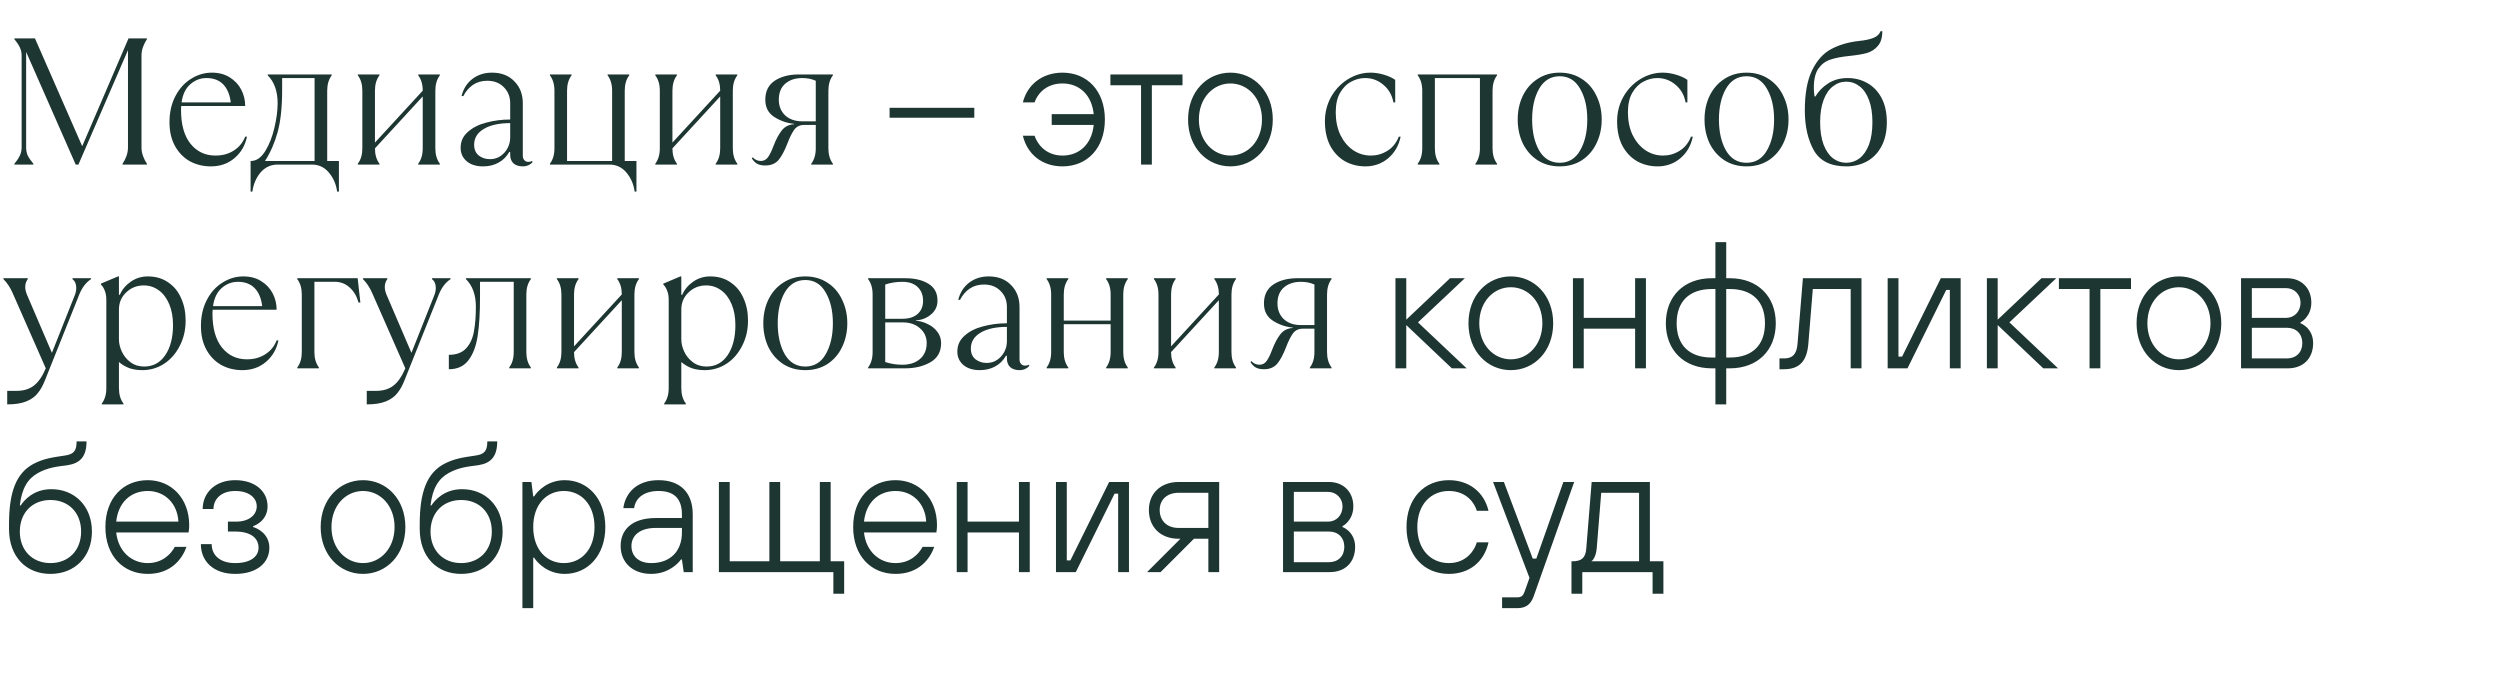 <?xml version="1.0" encoding="UTF-8"?> <svg xmlns="http://www.w3.org/2000/svg" width="319" height="88" viewBox="0 0 319 88" fill="none"> <path d="M1.84 20.885C2.162 20.502 2.392 20.157 2.53 19.85C2.683 19.543 2.76 19.198 2.76 18.815V7.085C2.76 6.702 2.683 6.357 2.53 6.05C2.392 5.743 2.162 5.398 1.84 5.015V4.9H4.462L10.488 18.654L16.399 4.9H18.745V5.015C18.561 5.276 18.4 5.59 18.262 5.958C18.124 6.326 18.055 6.702 18.055 7.085V18.815C18.055 19.198 18.124 19.574 18.262 19.942C18.4 20.31 18.561 20.624 18.745 20.885V21H15.64V20.885C15.824 20.624 15.985 20.31 16.123 19.942C16.261 19.574 16.33 19.198 16.33 18.815V6.395L10.005 21H9.66L3.335 6.625V18.815C3.335 19.198 3.404 19.543 3.542 19.85C3.695 20.157 3.933 20.502 4.255 20.885V21H1.84V20.885ZM31.516 17.435C31.286 18.554 30.757 19.467 29.929 20.172C29.101 20.877 28.097 21.23 26.916 21.23C25.92 21.23 25.015 21.008 24.202 20.563C23.405 20.103 22.776 19.451 22.316 18.608C21.856 17.765 21.626 16.76 21.626 15.595C21.626 14.338 21.879 13.226 22.385 12.26C22.891 11.294 23.558 10.558 24.386 10.052C25.214 9.531 26.096 9.27 27.031 9.27C27.921 9.27 28.68 9.469 29.308 9.868C29.952 10.267 30.443 10.788 30.78 11.432C31.118 12.076 31.286 12.774 31.286 13.525H23.121C23.106 13.632 23.098 13.793 23.098 14.008C23.098 15.894 23.505 17.343 24.317 18.355C25.13 19.352 26.188 19.85 27.491 19.85C28.396 19.85 29.178 19.635 29.837 19.206C30.512 18.777 30.995 18.186 31.286 17.435H31.516ZM26.341 9.96C25.575 9.96 24.892 10.221 24.294 10.742C23.696 11.248 23.321 12.022 23.167 13.065H29.446C29.324 12.068 29.002 11.302 28.48 10.765C27.959 10.228 27.246 9.96 26.341 9.96ZM31.976 24.45V20.54H32.091C32.766 20.509 33.356 20.08 33.862 19.252C34.368 18.424 34.752 17.443 35.012 16.308C35.288 15.158 35.426 14.115 35.426 13.18C35.426 11.647 35.005 10.458 34.161 9.615V9.5H42.326V9.615C41.943 10.121 41.751 10.773 41.751 11.57V20.54H43.246V24.45H43.016C42.894 23.515 42.541 22.702 41.958 22.012C41.391 21.337 40.67 21 39.796 21H35.426C34.552 21 33.824 21.337 33.241 22.012C32.674 22.702 32.329 23.515 32.206 24.45H31.976ZM40.141 20.54V9.96H36.001V11.501C36.001 13.678 35.81 15.465 35.426 16.86C35.043 18.24 34.506 19.467 33.816 20.54H40.141ZM45.66 20.885C46.043 20.379 46.234 19.727 46.234 18.93V11.57C46.234 10.773 46.043 10.121 45.66 9.615V9.5H48.419V9.615C48.036 10.121 47.844 10.773 47.844 11.57V18.194L53.94 11.57C53.94 10.773 53.748 10.121 53.364 9.615V9.5H56.124V9.615C55.741 10.121 55.55 10.773 55.55 11.57V18.93C55.55 19.727 55.741 20.379 56.124 20.885V21H53.364V20.885C53.748 20.379 53.94 19.727 53.94 18.93V12.306L47.844 18.93C47.844 19.727 48.036 20.379 48.419 20.885V21H45.66V20.885ZM67.975 20.655C67.852 20.824 67.676 20.962 67.446 21.069C67.231 21.176 66.986 21.23 66.71 21.23C66.219 21.23 65.828 21.107 65.537 20.862C65.246 20.601 65.1 20.226 65.1 19.735V19.39H64.985C64.632 20.003 64.165 20.463 63.582 20.77C63.014 21.077 62.37 21.23 61.65 21.23C60.761 21.23 60.055 21.008 59.534 20.563C59.028 20.118 58.775 19.551 58.775 18.861C58.775 18.048 59.081 17.374 59.695 16.837C60.308 16.285 61.098 15.886 62.064 15.641C63.03 15.38 64.042 15.25 65.1 15.25V13.18C65.1 12.352 64.832 11.67 64.295 11.133C63.758 10.581 63.053 10.305 62.179 10.305C61.474 10.305 60.86 10.481 60.339 10.834C59.833 11.187 59.426 11.662 59.12 12.26H58.89C59.12 11.34 59.58 10.612 60.27 10.075C60.975 9.538 61.811 9.27 62.777 9.27C63.973 9.27 64.924 9.638 65.629 10.374C66.35 11.095 66.71 12.03 66.71 13.18V19.85C66.71 20.111 66.779 20.31 66.917 20.448C67.055 20.586 67.216 20.655 67.4 20.655C67.63 20.655 67.783 20.617 67.86 20.54L67.975 20.655ZM62.524 20.31C63.03 20.31 63.474 20.18 63.858 19.919C64.257 19.643 64.563 19.298 64.778 18.884C64.993 18.455 65.1 18.01 65.1 17.55V15.71C63.689 15.71 62.57 15.955 61.742 16.446C60.914 16.937 60.5 17.611 60.5 18.47C60.5 19.068 60.699 19.528 61.098 19.85C61.496 20.157 61.972 20.31 62.524 20.31ZM80.981 24.45C80.858 23.515 80.505 22.702 79.923 22.012C79.355 21.337 78.635 21 77.761 21H70.171V20.885C70.554 20.379 70.746 19.727 70.746 18.93V11.57C70.746 10.773 70.554 10.121 70.171 9.615V9.5H72.931V9.615C72.547 10.121 72.356 10.773 72.356 11.57V20.54H78.106V11.57C78.106 10.773 77.914 10.121 77.531 9.615V9.5H80.291V9.615C79.907 10.121 79.716 10.773 79.716 11.57V20.54H81.211V24.45H80.981ZM83.617 20.885C84 20.379 84.192 19.727 84.192 18.93V11.57C84.192 10.773 84 10.121 83.617 9.615V9.5H86.377V9.615C85.993 10.121 85.802 10.773 85.802 11.57V18.194L91.897 11.57C91.897 10.773 91.705 10.121 91.322 9.615V9.5H94.082V9.615C93.698 10.121 93.507 10.773 93.507 11.57V18.93C93.507 19.727 93.698 20.379 94.082 20.885V21H91.322V20.885C91.705 20.379 91.897 19.727 91.897 18.93V12.306L85.802 18.93C85.802 19.727 85.993 20.379 86.377 20.885V21H83.617V20.885ZM97.652 21.115C97.207 21.115 96.855 21.038 96.594 20.885C96.333 20.732 96.111 20.502 95.927 20.195L96.042 20.08C96.349 20.387 96.694 20.54 97.077 20.54C97.46 20.54 97.767 20.379 97.997 20.057C98.227 19.735 98.457 19.267 98.687 18.654C99.009 17.811 99.362 17.144 99.745 16.653C100.128 16.162 100.657 15.894 101.332 15.848V15.802C100.412 15.71 99.569 15.419 98.802 14.928C98.035 14.437 97.652 13.701 97.652 12.72C97.652 11.647 98.051 10.842 98.848 10.305C99.661 9.768 100.68 9.5 101.907 9.5H106.277V9.615C105.894 10.121 105.702 10.773 105.702 11.57V18.93C105.702 19.727 105.894 20.379 106.277 20.885V21H103.517V20.885C103.9 20.379 104.092 19.727 104.092 18.93V15.94H102.597C102.076 15.94 101.662 16.139 101.355 16.538C101.064 16.937 100.772 17.519 100.481 18.286C100.128 19.206 99.753 19.911 99.354 20.402C98.955 20.877 98.388 21.115 97.652 21.115ZM104.092 15.48V10.305C103.586 10.075 103.011 9.96 102.367 9.96C101.478 9.96 100.757 10.198 100.205 10.673C99.653 11.148 99.377 11.831 99.377 12.72C99.377 13.533 99.645 14.2 100.182 14.721C100.734 15.227 101.462 15.48 102.367 15.48H104.092ZM113.511 15.02H124.321V13.755H113.511V15.02ZM130.518 17.32C131.093 19.735 133.025 21.23 135.578 21.23C138.706 21.23 140.983 18.93 140.983 15.25C140.983 11.57 138.706 9.27 135.578 9.27C133.025 9.27 131.093 10.765 130.518 13.065H132.013C132.266 12.26 133.255 10.65 135.578 10.65C137.694 10.65 139.304 12.076 139.557 14.56H134.198V15.94H139.557C139.304 18.424 137.694 19.85 135.578 19.85C133.255 19.85 132.266 18.125 132.013 17.32H130.518ZM145.597 21H146.977V10.88H150.887V9.5H141.687V10.88H145.597V21ZM157.003 21.23C159.993 21.23 162.408 18.815 162.408 15.25C162.408 11.685 159.993 9.27 157.003 9.27C154.013 9.27 151.598 11.685 151.598 15.25C151.598 18.815 154.013 21.23 157.003 21.23ZM161.028 15.25C161.028 18.01 159.188 19.85 157.003 19.85C154.818 19.85 152.978 18.01 152.978 15.25C152.978 12.49 154.818 10.65 157.003 10.65C159.188 10.65 161.028 12.49 161.028 15.25ZM174.234 21.23C173.268 21.23 172.386 21.008 171.589 20.563C170.807 20.103 170.186 19.444 169.726 18.585C169.281 17.711 169.059 16.676 169.059 15.48C169.059 14.361 169.32 13.326 169.841 12.375C170.378 11.424 171.091 10.673 171.98 10.121C172.885 9.554 173.851 9.27 174.878 9.27C175.43 9.27 175.99 9.354 176.557 9.523C177.14 9.692 177.63 9.914 178.029 10.19V13.065H177.799C177.63 12.145 177.209 11.401 176.534 10.834C175.859 10.251 175.077 9.96 174.188 9.96C173.575 9.96 172.984 10.113 172.417 10.42C171.85 10.711 171.374 11.187 170.991 11.846C170.623 12.49 170.439 13.318 170.439 14.33C170.439 15.388 170.631 16.339 171.014 17.182C171.413 18.01 171.949 18.662 172.624 19.137C173.314 19.612 174.081 19.85 174.924 19.85C175.675 19.85 176.373 19.651 177.017 19.252C177.676 18.853 178.167 18.248 178.489 17.435H178.719C178.489 18.57 177.96 19.49 177.132 20.195C176.304 20.885 175.338 21.23 174.234 21.23ZM180.904 20.885C181.287 20.379 181.479 19.727 181.479 18.93V11.57C181.479 10.773 181.287 10.121 180.904 9.615V9.5H191.024V9.615C190.641 10.121 190.449 10.773 190.449 11.57V18.93C190.449 19.727 190.641 20.379 191.024 20.885V21H188.264V20.885C188.647 20.379 188.839 19.727 188.839 18.93V9.96H183.089V18.93C183.089 19.727 183.281 20.379 183.664 20.885V21H180.904V20.885ZM199.019 21.23C197.946 21.23 197.003 20.969 196.19 20.448C195.377 19.911 194.749 19.191 194.304 18.286C193.875 17.366 193.66 16.354 193.66 15.25C193.66 14.146 193.875 13.142 194.304 12.237C194.749 11.317 195.377 10.596 196.19 10.075C197.003 9.538 197.946 9.27 199.019 9.27C200.092 9.27 201.035 9.538 201.848 10.075C202.661 10.596 203.282 11.317 203.711 12.237C204.156 13.142 204.378 14.146 204.378 15.25C204.378 16.354 204.156 17.366 203.711 18.286C203.282 19.191 202.661 19.911 201.848 20.448C201.035 20.969 200.092 21.23 199.019 21.23ZM199.019 20.77C200.154 20.77 201.02 20.249 201.618 19.206C202.231 18.148 202.538 16.829 202.538 15.25C202.538 13.671 202.231 12.36 201.618 11.317C201.02 10.259 200.154 9.73 199.019 9.73C197.884 9.73 197.01 10.259 196.397 11.317C195.799 12.36 195.5 13.671 195.5 15.25C195.5 16.829 195.799 18.148 196.397 19.206C197.01 20.249 197.884 20.77 199.019 20.77ZM211.517 21.23C210.551 21.23 209.67 21.008 208.872 20.563C208.09 20.103 207.469 19.444 207.009 18.585C206.565 17.711 206.342 16.676 206.342 15.48C206.342 14.361 206.603 13.326 207.124 12.375C207.661 11.424 208.374 10.673 209.263 10.121C210.168 9.554 211.134 9.27 212.161 9.27C212.713 9.27 213.273 9.354 213.84 9.523C214.423 9.692 214.914 9.914 215.312 10.19V13.065H215.082C214.914 12.145 214.492 11.401 213.817 10.834C213.143 10.251 212.361 9.96 211.471 9.96C210.858 9.96 210.268 10.113 209.7 10.42C209.133 10.711 208.658 11.187 208.274 11.846C207.906 12.49 207.722 13.318 207.722 14.33C207.722 15.388 207.914 16.339 208.297 17.182C208.696 18.01 209.233 18.662 209.907 19.137C210.597 19.612 211.364 19.85 212.207 19.85C212.959 19.85 213.656 19.651 214.3 19.252C214.96 18.853 215.45 18.248 215.772 17.435H216.002C215.772 18.57 215.243 19.49 214.415 20.195C213.587 20.885 212.621 21.23 211.517 21.23ZM222.856 21.23C221.783 21.23 220.84 20.969 220.027 20.448C219.215 19.911 218.586 19.191 218.141 18.286C217.712 17.366 217.497 16.354 217.497 15.25C217.497 14.146 217.712 13.142 218.141 12.237C218.586 11.317 219.215 10.596 220.027 10.075C220.84 9.538 221.783 9.27 222.856 9.27C223.93 9.27 224.873 9.538 225.685 10.075C226.498 10.596 227.119 11.317 227.548 12.237C227.993 13.142 228.215 14.146 228.215 15.25C228.215 16.354 227.993 17.366 227.548 18.286C227.119 19.191 226.498 19.911 225.685 20.448C224.873 20.969 223.93 21.23 222.856 21.23ZM222.856 20.77C223.991 20.77 224.857 20.249 225.455 19.206C226.069 18.148 226.375 16.829 226.375 15.25C226.375 13.671 226.069 12.36 225.455 11.317C224.857 10.259 223.991 9.73 222.856 9.73C221.722 9.73 220.848 10.259 220.234 11.317C219.636 12.36 219.337 13.671 219.337 15.25C219.337 16.829 219.636 18.148 220.234 19.206C220.848 20.249 221.722 20.77 222.856 20.77ZM235.585 21.23C233.607 21.23 232.227 20.548 231.445 19.183C230.678 17.803 230.295 16.109 230.295 14.1C230.295 11.953 230.601 10.251 231.215 8.994C231.828 7.721 232.633 6.817 233.63 6.28C234.642 5.728 235.845 5.375 237.241 5.222C238.007 5.145 238.613 5.015 239.058 4.831C239.518 4.647 239.817 4.363 239.955 3.98H240.185C240.185 4.808 239.993 5.437 239.61 5.866C239.242 6.295 238.782 6.594 238.23 6.763C237.678 6.916 236.949 7.039 236.045 7.131C234.987 7.238 234.151 7.399 233.538 7.614C232.924 7.813 232.418 8.197 232.02 8.764C231.636 9.316 231.445 10.136 231.445 11.225C231.445 11.593 231.475 11.953 231.537 12.306H231.652C232.035 11.647 232.572 11.095 233.262 10.65C233.967 10.19 234.803 9.96 235.769 9.96C236.689 9.96 237.524 10.175 238.276 10.604C239.042 11.033 239.648 11.67 240.093 12.513C240.537 13.356 240.76 14.384 240.76 15.595C240.76 16.806 240.53 17.834 240.07 18.677C239.625 19.52 239.012 20.157 238.23 20.586C237.448 21.015 236.566 21.23 235.585 21.23ZM235.585 20.77C236.213 20.77 236.781 20.578 237.287 20.195C237.793 19.796 238.191 19.214 238.483 18.447C238.774 17.665 238.92 16.714 238.92 15.595C238.92 14.476 238.774 13.533 238.483 12.766C238.191 11.984 237.793 11.401 237.287 11.018C236.781 10.619 236.213 10.42 235.585 10.42C234.956 10.42 234.389 10.619 233.883 11.018C233.377 11.401 232.978 11.984 232.687 12.766C232.395 13.533 232.25 14.476 232.25 15.595C232.25 16.714 232.395 17.665 232.687 18.447C232.978 19.214 233.377 19.796 233.883 20.195C234.389 20.578 234.956 20.77 235.585 20.77ZM0.92 49.875H2.07C3.021 49.875 3.78 49.645 4.347 49.185C4.914 48.74 5.413 48.012 5.842 47L1.61 37.386C1.303 36.681 0.912 36.09 0.437 35.615V35.5H3.542V35.615C3.327 35.906 3.22 36.244 3.22 36.627C3.22 36.903 3.289 37.217 3.427 37.57L6.624 45.022L9.545 37.662C9.668 37.355 9.729 37.049 9.729 36.742C9.729 36.236 9.568 35.86 9.246 35.615V35.5H11.615V35.615C10.971 36.044 10.473 36.696 10.12 37.57L5.75 48.495C5.489 49.17 5.183 49.722 4.83 50.151C4.493 50.596 4.01 50.948 3.381 51.209C2.752 51.47 1.932 51.6 0.92 51.6V49.875ZM12.992 51.485C13.376 50.979 13.567 50.327 13.567 49.53V38.26C13.567 37.815 13.506 37.44 13.383 37.133C13.276 36.811 13.107 36.535 12.877 36.305V36.19L15.062 35.27H15.177V37.616H15.292C15.584 36.941 16.051 36.382 16.695 35.937C17.339 35.492 18.06 35.27 18.857 35.27C19.869 35.27 20.736 35.523 21.456 36.029C22.192 36.52 22.744 37.194 23.112 38.053C23.496 38.896 23.687 39.847 23.687 40.905C23.687 42.101 23.434 43.182 22.928 44.148C22.438 45.114 21.771 45.873 20.927 46.425C20.084 46.962 19.164 47.23 18.167 47.23C17.539 47.23 16.987 47.146 16.511 46.977C16.036 46.808 15.591 46.548 15.177 46.195V49.53C15.177 50.327 15.369 50.979 15.752 51.485V51.6H12.992V51.485ZM18.397 46.77C19.532 46.77 20.429 46.287 21.088 45.321C21.748 44.34 22.077 43.059 22.077 41.48C22.077 40.468 21.916 39.579 21.594 38.812C21.272 38.045 20.828 37.455 20.26 37.041C19.693 36.627 19.057 36.42 18.351 36.42C17.462 36.42 16.711 36.719 16.097 37.317C15.484 37.9 15.177 38.628 15.177 39.502V43.32C15.177 43.811 15.3 44.324 15.545 44.861C15.791 45.398 16.159 45.85 16.649 46.218C17.14 46.586 17.723 46.77 18.397 46.77ZM35.529 43.435C35.299 44.554 34.77 45.467 33.942 46.172C33.114 46.877 32.109 47.23 30.929 47.23C29.932 47.23 29.027 47.008 28.215 46.563C27.417 46.103 26.789 45.451 26.329 44.608C25.869 43.765 25.639 42.76 25.639 41.595C25.639 40.338 25.892 39.226 26.398 38.26C26.904 37.294 27.571 36.558 28.399 36.052C29.227 35.531 30.108 35.27 31.044 35.27C31.933 35.27 32.692 35.469 33.321 35.868C33.965 36.267 34.455 36.788 34.793 37.432C35.13 38.076 35.299 38.774 35.299 39.525H27.134C27.118 39.632 27.111 39.793 27.111 40.008C27.111 41.894 27.517 43.343 28.33 44.355C29.142 45.352 30.2 45.85 31.504 45.85C32.408 45.85 33.19 45.635 33.85 45.206C34.524 44.777 35.007 44.186 35.299 43.435H35.529ZM30.354 35.96C29.587 35.96 28.905 36.221 28.307 36.742C27.709 37.248 27.333 38.022 27.18 39.065H33.459C33.336 38.068 33.014 37.302 32.493 36.765C31.971 36.228 31.258 35.96 30.354 35.96ZM37.933 46.885C38.316 46.379 38.508 45.727 38.508 44.93V37.57C38.508 36.773 38.316 36.121 37.933 35.615V35.5H45.638L45.983 38.605H45.753C45.523 37.792 45.14 37.148 44.603 36.673C44.066 36.198 43.453 35.96 42.763 35.96H40.118V44.93C40.118 45.727 40.31 46.379 40.693 46.885V47H37.933V46.885ZM46.798 49.875H47.948C48.898 49.875 49.657 49.645 50.225 49.185C50.792 48.74 51.291 48.012 51.72 47L47.488 37.386C47.181 36.681 46.79 36.09 46.315 35.615V35.5H49.42V35.615C49.205 35.906 49.098 36.244 49.098 36.627C49.098 36.903 49.167 37.217 49.305 37.57L52.502 45.022L55.423 37.662C55.545 37.355 55.607 37.049 55.607 36.742C55.607 36.236 55.446 35.86 55.124 35.615V35.5H57.493V35.615C56.849 36.044 56.35 36.696 55.998 37.57L51.628 48.495C51.367 49.17 51.06 49.722 50.708 50.151C50.37 50.596 49.888 50.948 49.259 51.209C48.63 51.47 47.81 51.6 46.798 51.6V49.875ZM57.271 45.275C58.237 45.275 58.973 44.999 59.479 44.447C59.985 43.895 60.315 43.182 60.468 42.308C60.637 41.434 60.721 40.376 60.721 39.134C60.721 37.631 60.299 36.458 59.456 35.615V35.5H67.736V35.615C67.353 36.121 67.161 36.773 67.161 37.57V44.93C67.161 45.727 67.353 46.379 67.736 46.885V47H64.976V46.885C65.359 46.379 65.551 45.727 65.551 44.93V35.96H61.25V37.938C61.25 39.916 61.15 41.557 60.951 42.86C60.752 44.163 60.361 45.198 59.778 45.965C59.195 46.732 58.36 47.115 57.271 47.115V45.275ZM71.061 46.885C71.444 46.379 71.636 45.727 71.636 44.93V37.57C71.636 36.773 71.444 36.121 71.061 35.615V35.5H73.821V35.615C73.438 36.121 73.246 36.773 73.246 37.57V44.194L79.341 37.57C79.341 36.773 79.149 36.121 78.766 35.615V35.5H81.526V35.615C81.143 36.121 80.951 36.773 80.951 37.57V44.93C80.951 45.727 81.143 46.379 81.526 46.885V47H78.766V46.885C79.149 46.379 79.341 45.727 79.341 44.93V38.306L73.246 44.93C73.246 45.727 73.438 46.379 73.821 46.885V47H71.061V46.885ZM84.751 51.485C85.135 50.979 85.326 50.327 85.326 49.53V38.26C85.326 37.815 85.265 37.44 85.142 37.133C85.035 36.811 84.866 36.535 84.636 36.305V36.19L86.821 35.27H86.936V37.616H87.051C87.343 36.941 87.81 36.382 88.454 35.937C89.098 35.492 89.819 35.27 90.616 35.27C91.628 35.27 92.495 35.523 93.215 36.029C93.951 36.52 94.503 37.194 94.871 38.053C95.255 38.896 95.446 39.847 95.446 40.905C95.446 42.101 95.193 43.182 94.687 44.148C94.197 45.114 93.53 45.873 92.686 46.425C91.843 46.962 90.923 47.23 89.926 47.23C89.298 47.23 88.746 47.146 88.27 46.977C87.795 46.808 87.35 46.548 86.936 46.195V49.53C86.936 50.327 87.128 50.979 87.511 51.485V51.6H84.751V51.485ZM90.156 46.77C91.291 46.77 92.188 46.287 92.847 45.321C93.507 44.34 93.836 43.059 93.836 41.48C93.836 40.468 93.675 39.579 93.353 38.812C93.031 38.045 92.587 37.455 92.019 37.041C91.452 36.627 90.816 36.42 90.11 36.42C89.221 36.42 88.47 36.719 87.856 37.317C87.243 37.9 86.936 38.628 86.936 39.502V43.32C86.936 43.811 87.059 44.324 87.304 44.861C87.55 45.398 87.918 45.85 88.408 46.218C88.899 46.586 89.482 46.77 90.156 46.77ZM102.757 47.23C101.683 47.23 100.74 46.969 99.928 46.448C99.115 45.911 98.487 45.191 98.042 44.286C97.612 43.366 97.398 42.354 97.398 41.25C97.398 40.146 97.612 39.142 98.042 38.237C98.487 37.317 99.115 36.596 99.928 36.075C100.74 35.538 101.683 35.27 102.757 35.27C103.83 35.27 104.773 35.538 105.586 36.075C106.398 36.596 107.019 37.317 107.449 38.237C107.893 39.142 108.116 40.146 108.116 41.25C108.116 42.354 107.893 43.366 107.449 44.286C107.019 45.191 106.398 45.911 105.586 46.448C104.773 46.969 103.83 47.23 102.757 47.23ZM102.757 46.77C103.891 46.77 104.758 46.249 105.356 45.206C105.969 44.148 106.276 42.829 106.276 41.25C106.276 39.671 105.969 38.36 105.356 37.317C104.758 36.259 103.891 35.73 102.757 35.73C101.622 35.73 100.748 36.259 100.135 37.317C99.537 38.36 99.238 39.671 99.238 41.25C99.238 42.829 99.537 44.148 100.135 45.206C100.748 46.249 101.622 46.77 102.757 46.77ZM110.77 46.885C111.153 46.379 111.345 45.727 111.345 44.93V37.57C111.345 36.773 111.153 36.121 110.77 35.615V35.5H115.485C116.727 35.5 117.724 35.738 118.475 36.213C119.242 36.673 119.625 37.394 119.625 38.375C119.625 39.08 119.349 39.663 118.797 40.123C118.26 40.583 117.616 40.836 116.865 40.882V40.928C117.371 40.959 117.869 41.097 118.36 41.342C118.866 41.572 119.28 41.902 119.602 42.331C119.924 42.745 120.085 43.228 120.085 43.78C120.085 44.884 119.633 45.697 118.728 46.218C117.823 46.739 116.742 47 115.485 47H110.77V46.885ZM115.14 40.675C115.983 40.675 116.635 40.468 117.095 40.054C117.555 39.64 117.785 39.08 117.785 38.375C117.785 37.654 117.555 37.072 117.095 36.627C116.635 36.182 115.983 35.96 115.14 35.96C114.373 35.96 113.645 36.075 112.955 36.305V40.675H115.14ZM115.14 46.54C116.075 46.54 116.827 46.295 117.394 45.804C117.961 45.313 118.245 44.639 118.245 43.78C118.245 43.013 117.961 42.385 117.394 41.894C116.842 41.388 116.091 41.135 115.14 41.135H112.955V46.195C113.645 46.425 114.373 46.54 115.14 46.54ZM131.356 46.655C131.233 46.824 131.057 46.962 130.827 47.069C130.612 47.176 130.367 47.23 130.091 47.23C129.6 47.23 129.209 47.107 128.918 46.862C128.627 46.601 128.481 46.226 128.481 45.735V45.39H128.366C128.013 46.003 127.546 46.463 126.963 46.77C126.396 47.077 125.752 47.23 125.031 47.23C124.142 47.23 123.436 47.008 122.915 46.563C122.409 46.118 122.156 45.551 122.156 44.861C122.156 44.048 122.463 43.374 123.076 42.837C123.689 42.285 124.479 41.886 125.445 41.641C126.411 41.38 127.423 41.25 128.481 41.25V39.18C128.481 38.352 128.213 37.67 127.676 37.133C127.139 36.581 126.434 36.305 125.56 36.305C124.855 36.305 124.241 36.481 123.72 36.834C123.214 37.187 122.808 37.662 122.501 38.26H122.271C122.501 37.34 122.961 36.612 123.651 36.075C124.356 35.538 125.192 35.27 126.158 35.27C127.354 35.27 128.305 35.638 129.01 36.374C129.731 37.095 130.091 38.03 130.091 39.18V45.85C130.091 46.111 130.16 46.31 130.298 46.448C130.436 46.586 130.597 46.655 130.781 46.655C131.011 46.655 131.164 46.617 131.241 46.54L131.356 46.655ZM125.905 46.31C126.411 46.31 126.856 46.18 127.239 45.919C127.638 45.643 127.944 45.298 128.159 44.884C128.374 44.455 128.481 44.01 128.481 43.55V41.71C127.07 41.71 125.951 41.955 125.123 42.446C124.295 42.937 123.881 43.611 123.881 44.47C123.881 45.068 124.08 45.528 124.479 45.85C124.878 46.157 125.353 46.31 125.905 46.31ZM133.552 46.885C133.935 46.379 134.127 45.727 134.127 44.93V37.57C134.127 36.773 133.935 36.121 133.552 35.615V35.5H136.312V35.615C135.929 36.121 135.737 36.773 135.737 37.57V40.905H141.717V37.57C141.717 36.773 141.525 36.121 141.142 35.615V35.5H143.902V35.615C143.519 36.121 143.327 36.773 143.327 37.57V44.93C143.327 45.727 143.519 46.379 143.902 46.885V47H141.142V46.885C141.525 46.379 141.717 45.727 141.717 44.93V41.365H135.737V44.93C135.737 45.727 135.929 46.379 136.312 46.885V47H133.552V46.885ZM147.245 46.885C147.628 46.379 147.82 45.727 147.82 44.93V37.57C147.82 36.773 147.628 36.121 147.245 35.615V35.5H150.005V35.615C149.622 36.121 149.43 36.773 149.43 37.57V44.194L155.525 37.57C155.525 36.773 155.333 36.121 154.95 35.615V35.5H157.71V35.615C157.327 36.121 157.135 36.773 157.135 37.57V44.93C157.135 45.727 157.327 46.379 157.71 46.885V47H154.95V46.885C155.333 46.379 155.525 45.727 155.525 44.93V38.306L149.43 44.93C149.43 45.727 149.622 46.379 150.005 46.885V47H147.245V46.885ZM161.28 47.115C160.836 47.115 160.483 47.038 160.222 46.885C159.962 46.732 159.739 46.502 159.555 46.195L159.67 46.08C159.977 46.387 160.322 46.54 160.705 46.54C161.089 46.54 161.395 46.379 161.625 46.057C161.855 45.735 162.085 45.267 162.315 44.654C162.637 43.811 162.99 43.144 163.373 42.653C163.757 42.162 164.286 41.894 164.96 41.848V41.802C164.04 41.71 163.197 41.419 162.43 40.928C161.664 40.437 161.28 39.701 161.28 38.72C161.28 37.647 161.679 36.842 162.476 36.305C163.289 35.768 164.309 35.5 165.535 35.5H169.905V35.615C169.522 36.121 169.33 36.773 169.33 37.57V44.93C169.33 45.727 169.522 46.379 169.905 46.885V47H167.145V46.885C167.529 46.379 167.72 45.727 167.72 44.93V41.94H166.225C165.704 41.94 165.29 42.139 164.983 42.538C164.692 42.937 164.401 43.519 164.109 44.286C163.757 45.206 163.381 45.911 162.982 46.402C162.584 46.877 162.016 47.115 161.28 47.115ZM167.72 41.48V36.305C167.214 36.075 166.639 35.96 165.995 35.96C165.106 35.96 164.385 36.198 163.833 36.673C163.281 37.148 163.005 37.831 163.005 38.72C163.005 39.533 163.274 40.2 163.81 40.721C164.362 41.227 165.091 41.48 165.995 41.48H167.72ZM178.06 47H179.44V41.48L185.259 47H187.145L180.935 41.135L186.915 35.5H185.029L179.44 40.79V35.5H178.06V47ZM192.781 47.23C195.771 47.23 198.186 44.815 198.186 41.25C198.186 37.685 195.771 35.27 192.781 35.27C189.791 35.27 187.376 37.685 187.376 41.25C187.376 44.815 189.791 47.23 192.781 47.23ZM196.806 41.25C196.806 44.01 194.966 45.85 192.781 45.85C190.596 45.85 188.756 44.01 188.756 41.25C188.756 38.49 190.596 36.65 192.781 36.65C194.966 36.65 196.806 38.49 196.806 41.25ZM200.706 47H202.086V41.94H208.641V47H210.021V35.5H208.641V40.56H202.086V35.5H200.706V47ZM218.886 51.6H220.266V47H220.726C224.291 47 226.591 44.677 226.591 41.25C226.591 37.823 224.291 35.5 220.726 35.5H220.266V30.9H218.886V35.5H218.426C214.861 35.5 212.561 37.823 212.561 41.25C212.561 44.677 214.861 47 218.426 47H218.886V51.6ZM218.426 45.62C215.551 45.62 213.941 44.033 213.941 41.25C213.941 38.467 215.551 36.88 218.426 36.88H218.886V45.62H218.426ZM220.266 45.62V36.88H220.726C223.601 36.88 225.211 38.467 225.211 41.25C225.211 44.033 223.601 45.62 220.726 45.62H220.266ZM227.061 47.115H227.636C229.591 47.115 230.557 46.103 230.741 43.895L231.316 36.88H236.146V47H237.526V35.5H230.051L229.361 43.895C229.246 45.275 228.671 45.735 227.636 45.735H227.061V47.115ZM240.865 47H243.395L248.34 36.995H248.8V47H250.18V35.5H247.65L242.705 45.505H242.245V35.5H240.865V47ZM253.525 47H254.905V41.48L260.724 47H262.61L256.4 41.135L262.38 35.5H260.494L254.905 40.79V35.5H253.525V47ZM266.626 47H268.006V36.88H271.916V35.5H262.716V36.88H266.626V47ZM278.031 47.23C281.021 47.23 283.436 44.815 283.436 41.25C283.436 37.685 281.021 35.27 278.031 35.27C275.041 35.27 272.626 37.685 272.626 41.25C272.626 44.815 275.041 47.23 278.031 47.23ZM282.056 41.25C282.056 44.01 280.216 45.85 278.031 45.85C275.846 45.85 274.006 44.01 274.006 41.25C274.006 38.49 275.846 36.65 278.031 36.65C280.216 36.65 282.056 38.49 282.056 41.25ZM285.956 47H291.936C293.891 47 295.156 45.735 295.156 43.78C295.156 42.791 294.742 42.17 294.351 41.779C294.098 41.549 293.845 41.365 293.546 41.25V41.135C293.799 40.997 294.029 40.813 294.236 40.56C294.581 40.169 294.926 39.525 294.926 38.605C294.926 36.765 293.661 35.5 291.821 35.5H285.956V47ZM287.336 45.735V41.825H291.821C292.994 41.825 293.776 42.607 293.776 43.78C293.776 44.953 292.994 45.735 291.821 45.735H287.336ZM287.336 40.56V36.765H291.706C292.741 36.765 293.546 37.57 293.546 38.605C293.546 39.778 292.741 40.56 291.706 40.56H287.336ZM1.15 67.48C1.15 71.045 3.335 73.23 6.44 73.23C9.545 73.23 11.73 71.045 11.73 67.825C11.73 64.605 9.545 62.42 6.555 62.42C4.278 62.42 3.082 63.823 2.645 64.49H2.53C2.783 62.282 3.565 61.063 4.853 60.35C6.072 59.683 7.13 59.545 8.625 59.361C10.212 59.108 11.04 58.28 11.04 56.325H9.775C9.775 57.498 9.43 57.958 8.326 58.119C6.647 58.372 5.566 58.51 4.255 59.2C2.07 60.373 1.15 62.765 1.15 66.905V67.48ZM10.35 67.825C10.35 70.24 8.74 71.85 6.44 71.85C4.14 71.85 2.53 70.24 2.53 67.825C2.53 65.41 4.14 63.8 6.44 63.8C8.74 63.8 10.35 65.41 10.35 67.825ZM14.828 66.56C15.081 64.145 16.645 62.65 18.853 62.65C21.038 62.65 22.648 64.26 22.763 66.56H14.828ZM22.303 69.78C21.82 70.7 20.716 71.85 18.853 71.85C16.76 71.85 15.081 70.332 14.828 67.94H24.074C24.074 67.871 24.074 67.779 24.097 67.687C24.12 67.526 24.143 67.319 24.143 67.02C24.143 63.593 21.866 61.27 18.853 61.27C15.725 61.27 13.448 63.57 13.448 67.25C13.448 70.93 15.725 73.23 18.853 73.23C21.843 73.23 23.246 71.321 23.798 69.78H22.303ZM25.631 69.435C25.631 71.62 27.241 73.23 30.001 73.23C32.876 73.23 34.371 71.735 34.371 69.895C34.371 68.055 32.738 67.365 32.301 67.25V67.135C32.646 67.02 32.945 66.836 33.221 66.606C33.681 66.215 34.141 65.594 34.141 64.605C34.141 62.765 32.646 61.27 30.001 61.27C27.471 61.27 25.861 62.88 25.861 64.95H27.241C27.241 63.662 28.253 62.65 30.001 62.65C31.841 62.65 32.761 63.57 32.761 64.605C32.761 65.64 31.864 66.56 30.116 66.56H29.081V67.825H30.001C32.094 67.825 32.991 68.722 32.991 69.895C32.991 70.93 32.094 71.85 30.001 71.85C28.046 71.85 27.011 70.815 27.011 69.435H25.631ZM46.321 73.23C49.311 73.23 51.726 70.815 51.726 67.25C51.726 63.685 49.311 61.27 46.321 61.27C43.331 61.27 40.916 63.685 40.916 67.25C40.916 70.815 43.331 73.23 46.321 73.23ZM50.346 67.25C50.346 70.01 48.506 71.85 46.321 71.85C44.136 71.85 42.296 70.01 42.296 67.25C42.296 64.49 44.136 62.65 46.321 62.65C48.506 62.65 50.346 64.49 50.346 67.25ZM53.556 67.48C53.556 71.045 55.741 73.23 58.846 73.23C61.951 73.23 64.136 71.045 64.136 67.825C64.136 64.605 61.951 62.42 58.961 62.42C56.684 62.42 55.488 63.823 55.051 64.49H54.936C55.189 62.282 55.971 61.063 57.259 60.35C58.478 59.683 59.536 59.545 61.031 59.361C62.618 59.108 63.446 58.28 63.446 56.325H62.181C62.181 57.498 61.836 57.958 60.732 58.119C59.053 58.372 57.972 58.51 56.661 59.2C54.476 60.373 53.556 62.765 53.556 66.905V67.48ZM62.756 67.825C62.756 70.24 61.146 71.85 58.846 71.85C56.546 71.85 54.936 70.24 54.936 67.825C54.936 65.41 56.546 63.8 58.846 63.8C61.146 63.8 62.756 65.41 62.756 67.825ZM71.949 71.85C69.741 71.85 68.039 70.125 68.039 67.25C68.039 64.375 69.741 62.65 71.949 62.65C74.157 62.65 75.859 64.375 75.859 67.25C75.859 70.125 74.157 71.85 71.949 71.85ZM66.659 77.6H68.039V71.16H68.154C68.591 71.85 69.902 73.23 72.064 73.23C74.939 73.23 77.239 70.93 77.239 67.25C77.239 63.57 74.939 61.27 72.064 61.27C69.902 61.27 68.591 62.65 68.154 63.34H68.039L67.809 61.5H66.659V77.6ZM87.243 73H88.393V65.64C88.393 62.857 86.806 61.27 84.023 61.27C81.263 61.27 79.791 62.903 79.538 64.835H80.918C81.079 63.547 82.183 62.65 84.023 62.65C86.024 62.65 87.013 63.639 87.013 65.64V66.1H83.678C80.665 66.1 79.193 67.572 79.193 69.665C79.193 71.758 80.711 73.23 83.103 73.23C84.391 73.23 85.311 72.77 85.955 72.31C86.323 72.034 86.645 71.735 86.898 71.39H87.013L87.243 73ZM87.013 67.94C87.013 70.355 85.518 71.85 83.103 71.85C81.47 71.85 80.573 70.953 80.573 69.665C80.573 68.377 81.585 67.365 83.678 67.365H87.013V67.94ZM91.731 73H106.336V75.76H107.716V71.62H105.991V61.5H104.611V71.62H99.551V61.5H98.171V71.62H93.111V61.5H91.731V73ZM110.245 66.56C110.498 64.145 112.062 62.65 114.27 62.65C116.455 62.65 118.065 64.26 118.18 66.56H110.245ZM117.72 69.78C117.237 70.7 116.133 71.85 114.27 71.85C112.177 71.85 110.498 70.332 110.245 67.94H119.491C119.491 67.871 119.491 67.779 119.514 67.687C119.537 67.526 119.56 67.319 119.56 67.02C119.56 63.593 117.283 61.27 114.27 61.27C111.142 61.27 108.865 63.57 108.865 67.25C108.865 70.93 111.142 73.23 114.27 73.23C117.26 73.23 118.663 71.321 119.215 69.78H117.72ZM122.082 73H123.462V67.94H130.017V73H131.397V61.5H130.017V66.56H123.462V61.5H122.082V73ZM134.742 73H137.272L142.217 62.995H142.677V73H144.057V61.5H141.527L136.582 71.505H136.122V61.5H134.742V73ZM146.367 73H148.092L152.347 68.745H154.187V73H155.567V61.5H150.392C148.092 61.5 146.597 62.972 146.597 65.065C146.597 67.273 148.092 68.745 150.392 68.745H150.622L146.367 73ZM150.392 67.365C148.897 67.365 147.977 66.445 147.977 65.065C147.977 63.777 148.897 62.88 150.392 62.88H154.187V67.365H150.392ZM163.715 73H169.695C171.65 73 172.915 71.735 172.915 69.78C172.915 68.791 172.501 68.17 172.11 67.779C171.857 67.549 171.604 67.365 171.305 67.25V67.135C171.558 66.997 171.788 66.813 171.995 66.56C172.34 66.169 172.685 65.525 172.685 64.605C172.685 62.765 171.42 61.5 169.58 61.5H163.715V73ZM165.095 71.735V67.825H169.58C170.753 67.825 171.535 68.607 171.535 69.78C171.535 70.953 170.753 71.735 169.58 71.735H165.095ZM165.095 66.56V62.765H169.465C170.5 62.765 171.305 63.57 171.305 64.605C171.305 65.778 170.5 66.56 169.465 66.56H165.095ZM188.44 69.205C188.187 70.125 187.175 71.85 184.875 71.85C182.575 71.85 180.85 70.125 180.85 67.25C180.85 64.375 182.575 62.65 184.875 62.65C187.175 62.65 188.187 64.26 188.44 65.18H189.935C189.36 62.765 187.428 61.27 184.875 61.27C181.747 61.27 179.47 63.57 179.47 67.25C179.47 70.93 181.747 73.23 184.875 73.23C187.428 73.23 189.36 71.758 189.935 69.205H188.44ZM191.666 77.6H193.621C194.794 77.6 195.346 77.025 195.691 76.105L200.866 61.5H199.486L196.036 71.275H195.576L191.896 61.5H190.516L195.162 73.736L194.541 75.484C194.38 75.921 194.196 76.22 193.621 76.22H191.666V77.6ZM200.52 75.76H201.9V73H210.87V75.76H212.25V71.62H210.525V61.5H203.096L202.406 70.01C202.314 71.183 201.808 71.62 200.635 71.62H200.52V75.76ZM203.05 71.62C203.165 71.551 203.257 71.459 203.349 71.298C203.51 71.045 203.671 70.654 203.74 70.01L204.315 62.88H209.145V71.62H203.05Z" fill="#1E3632"></path> </svg> 